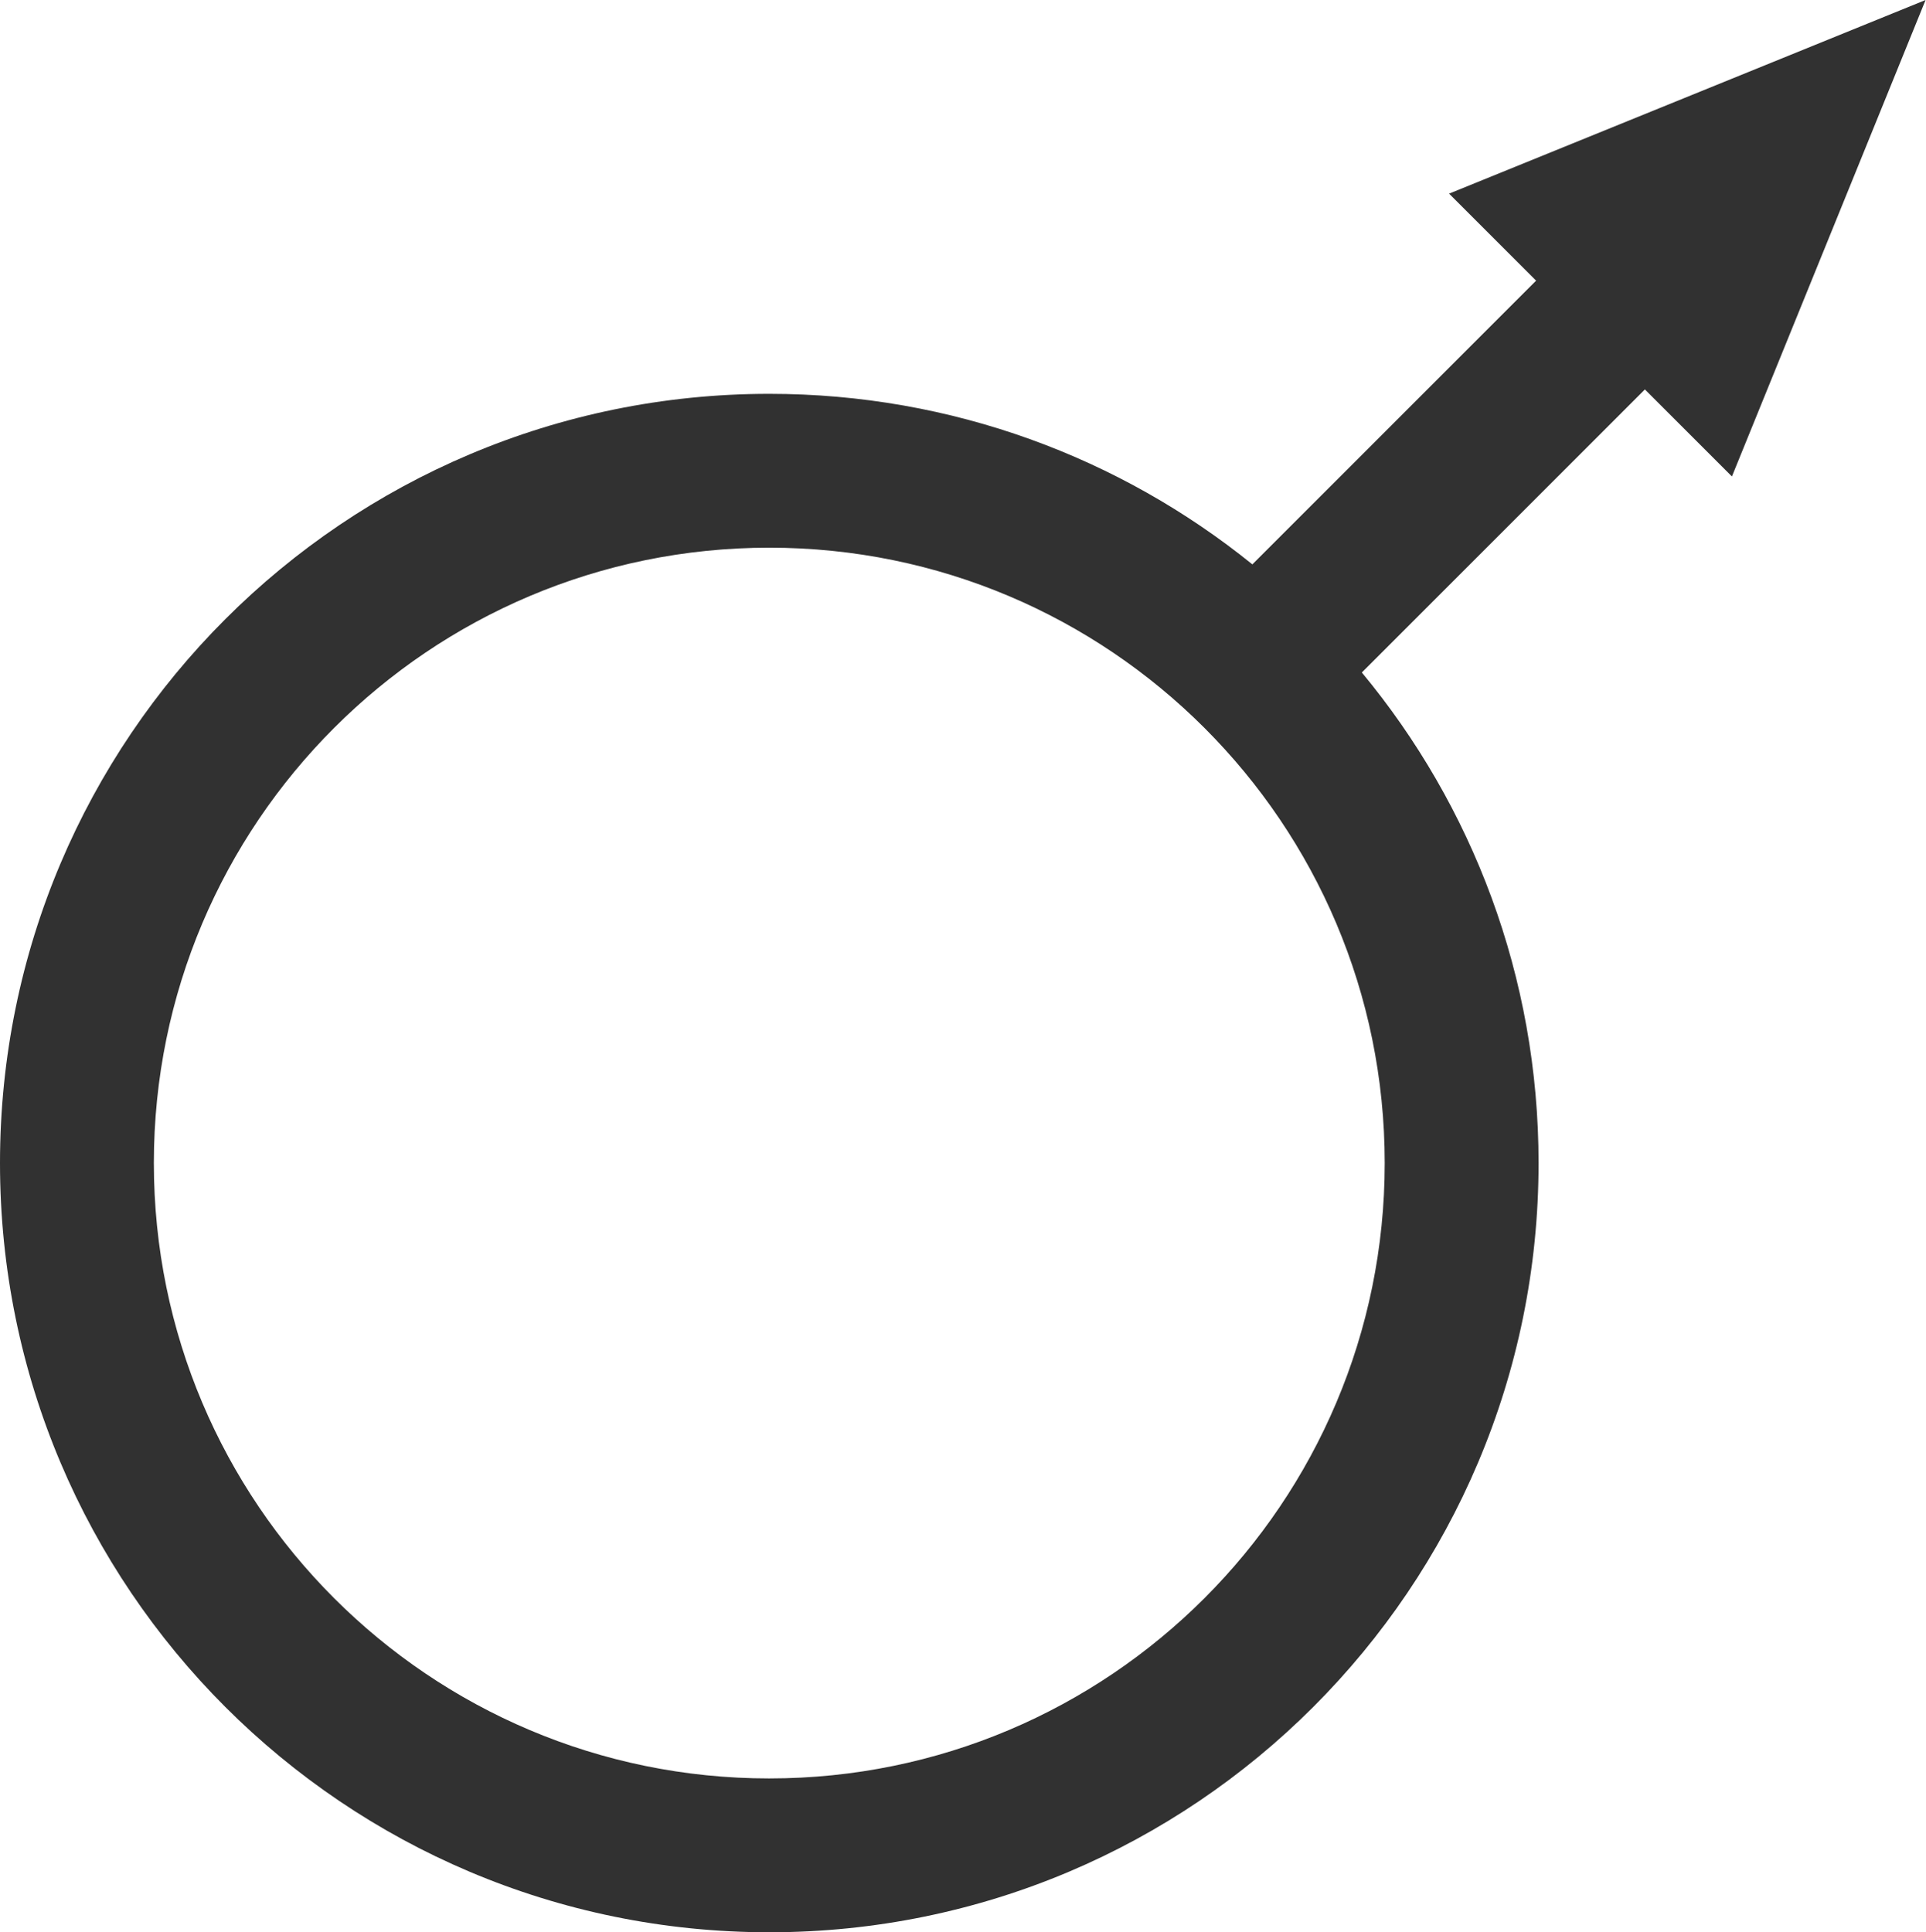 <svg width="299" height="300" viewBox="0 0 299 300" xmlns="http://www.w3.org/2000/svg"><path d="M255.36 60.464l-43.943 43.944c17.136 20.672 27.437 47.216 27.437 76.165 0 65.958-53.47 119.427-119.427 119.427C53.469 300 0 246.53 0 180.573 0 114.616 53.47 61.146 119.427 61.146c28.405 0 54.495 9.918 74.995 26.478l44.05-44.05-13.512-13.51L298.935 0l-30.063 73.976-13.511-13.512zm-135.933 215.65c52.766 0 95.541-42.775 95.541-95.54 0-52.767-42.775-95.542-95.541-95.542s-95.542 42.775-95.542 95.541 42.776 95.542 95.542 95.542z" fill="#313131" fill-rule="evenodd"/></svg>